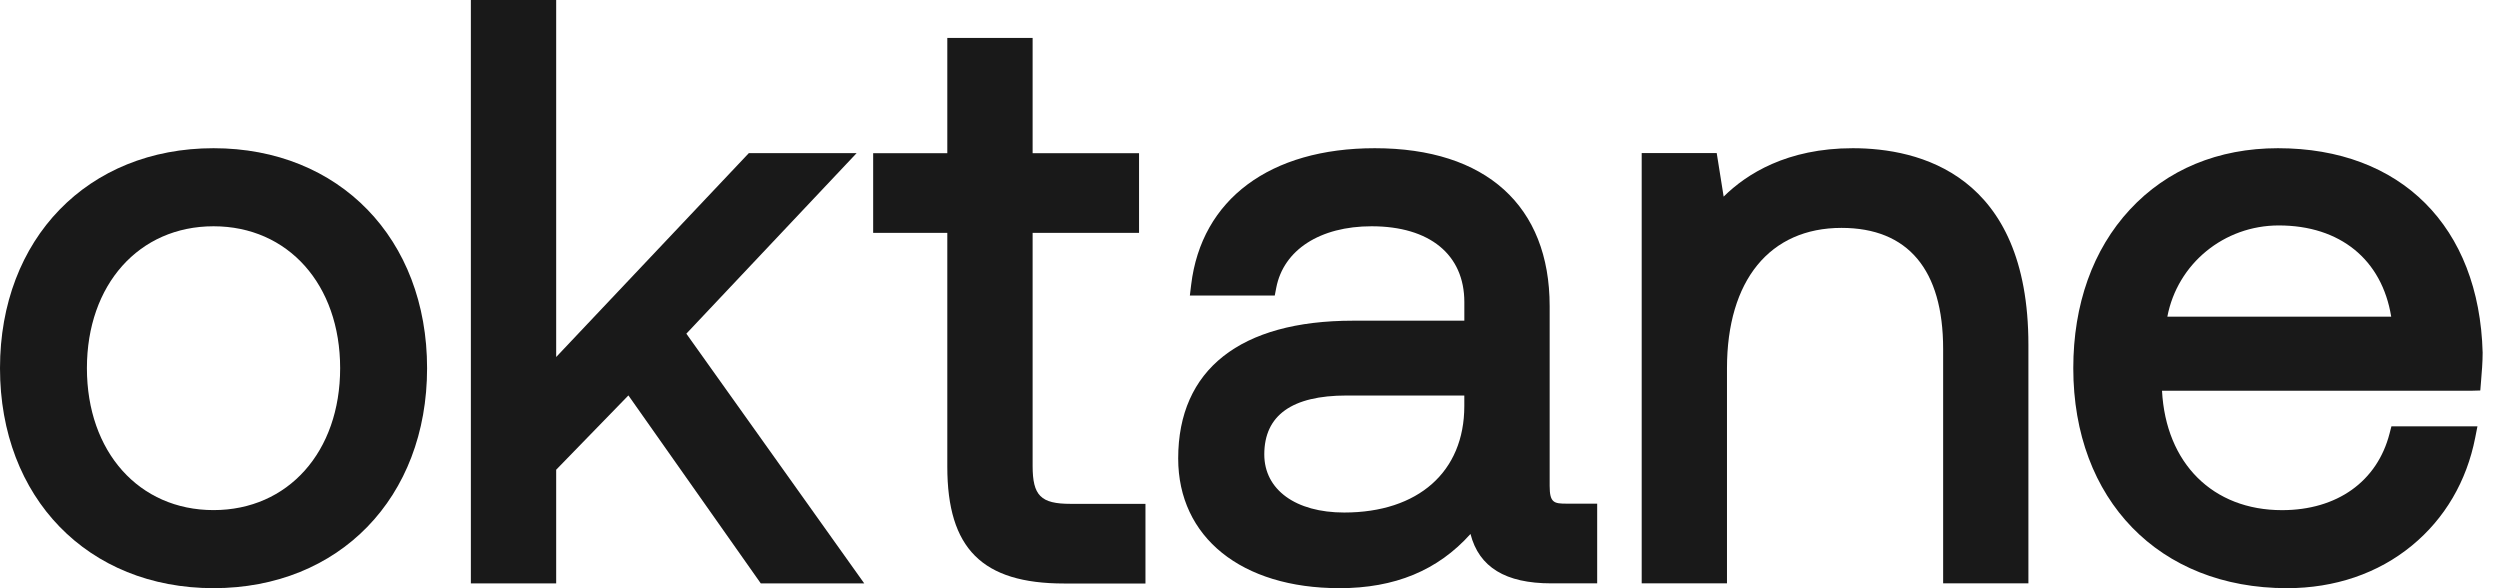 <svg width="102" height="24" viewBox="0 0 102 24" fill="none" xmlns="http://www.w3.org/2000/svg">
<path d="M8.712 23.997C3.582 23.997 0 20.306 0 15.022C0 9.738 3.582 6.047 8.712 6.047C13.842 6.047 17.425 9.738 17.425 15.022C17.425 20.306 13.842 23.997 8.712 23.997ZM8.712 9.232C5.671 9.232 3.546 11.612 3.546 15.022C3.546 18.432 5.67 20.812 8.712 20.812C11.755 20.812 13.878 18.432 13.878 15.022C13.878 11.612 11.755 9.232 8.712 9.232Z" fill="#191919"/>
<path d="M31.041 23.804L25.639 16.133L22.692 19.165V23.804H19.211V0H22.692V14.566L30.551 6.249H34.949L28.003 13.614L35.262 23.804H31.041Z" fill="#191919"/>
<path d="M43.416 23.807C40.075 23.807 38.65 22.381 38.65 19.041V9.501H35.625V6.25H38.65V1.547H42.131V6.25H46.473V9.501H42.131V19.008C42.131 20.223 42.463 20.557 43.68 20.557H46.735V23.808H43.417L43.416 23.807Z" fill="#191919"/>
<path d="M54.645 23.997C50.65 23.997 48.07 21.92 48.07 18.704C48.07 15.08 50.603 13.084 55.205 13.084H59.745V12.325C59.745 10.387 58.33 9.232 55.961 9.232C53.859 9.232 52.368 10.194 52.071 11.741L52.01 12.059H48.546L48.599 11.621C49.018 8.13 51.818 6.047 56.092 6.047C60.625 6.047 63.226 8.396 63.226 12.49V19.824C63.226 20.515 63.405 20.549 63.919 20.549H65.165V23.801H63.293C61.423 23.801 60.345 23.142 59.996 21.786C58.662 23.274 56.91 23.998 54.643 23.998L54.645 23.997ZM54.941 16.137C52.712 16.137 51.583 16.945 51.583 18.541C51.583 19.98 52.862 20.911 54.842 20.911C57.865 20.911 59.744 19.246 59.744 16.568V16.138H54.941V16.137Z" fill="#191919"/>
<path d="M79.28 23.801V14.234C79.28 11.005 77.845 9.298 75.134 9.298C72.208 9.298 70.461 11.438 70.461 15.023V23.801H66.981V6.244H70.042L70.325 8.022C71.257 7.099 72.909 6.047 75.593 6.047C78.277 6.047 82.759 7.089 82.759 14.068V23.799H79.278L79.28 23.801Z" fill="#191919"/>
<path d="M93.302 23.997C88.091 23.997 84.59 20.39 84.59 15.022C84.59 12.419 85.388 10.182 86.898 8.552C88.416 6.913 90.506 6.047 92.941 6.047C97.956 6.047 101.155 9.243 101.292 14.388C101.292 14.774 101.258 15.182 101.225 15.575L101.196 15.932L100.839 15.942H88.21C88.367 18.905 90.283 20.814 93.106 20.814C95.35 20.814 96.991 19.645 97.494 17.688L97.57 17.394H101.08L100.988 17.861C100.64 19.635 99.749 21.155 98.41 22.256C97.027 23.396 95.26 23.998 93.302 23.998V23.997ZM97.561 12.919C97.182 10.587 95.472 9.198 92.974 9.198C90.739 9.198 88.84 10.759 88.428 12.919H97.562H97.561Z" fill="#191919"/>
</svg>
